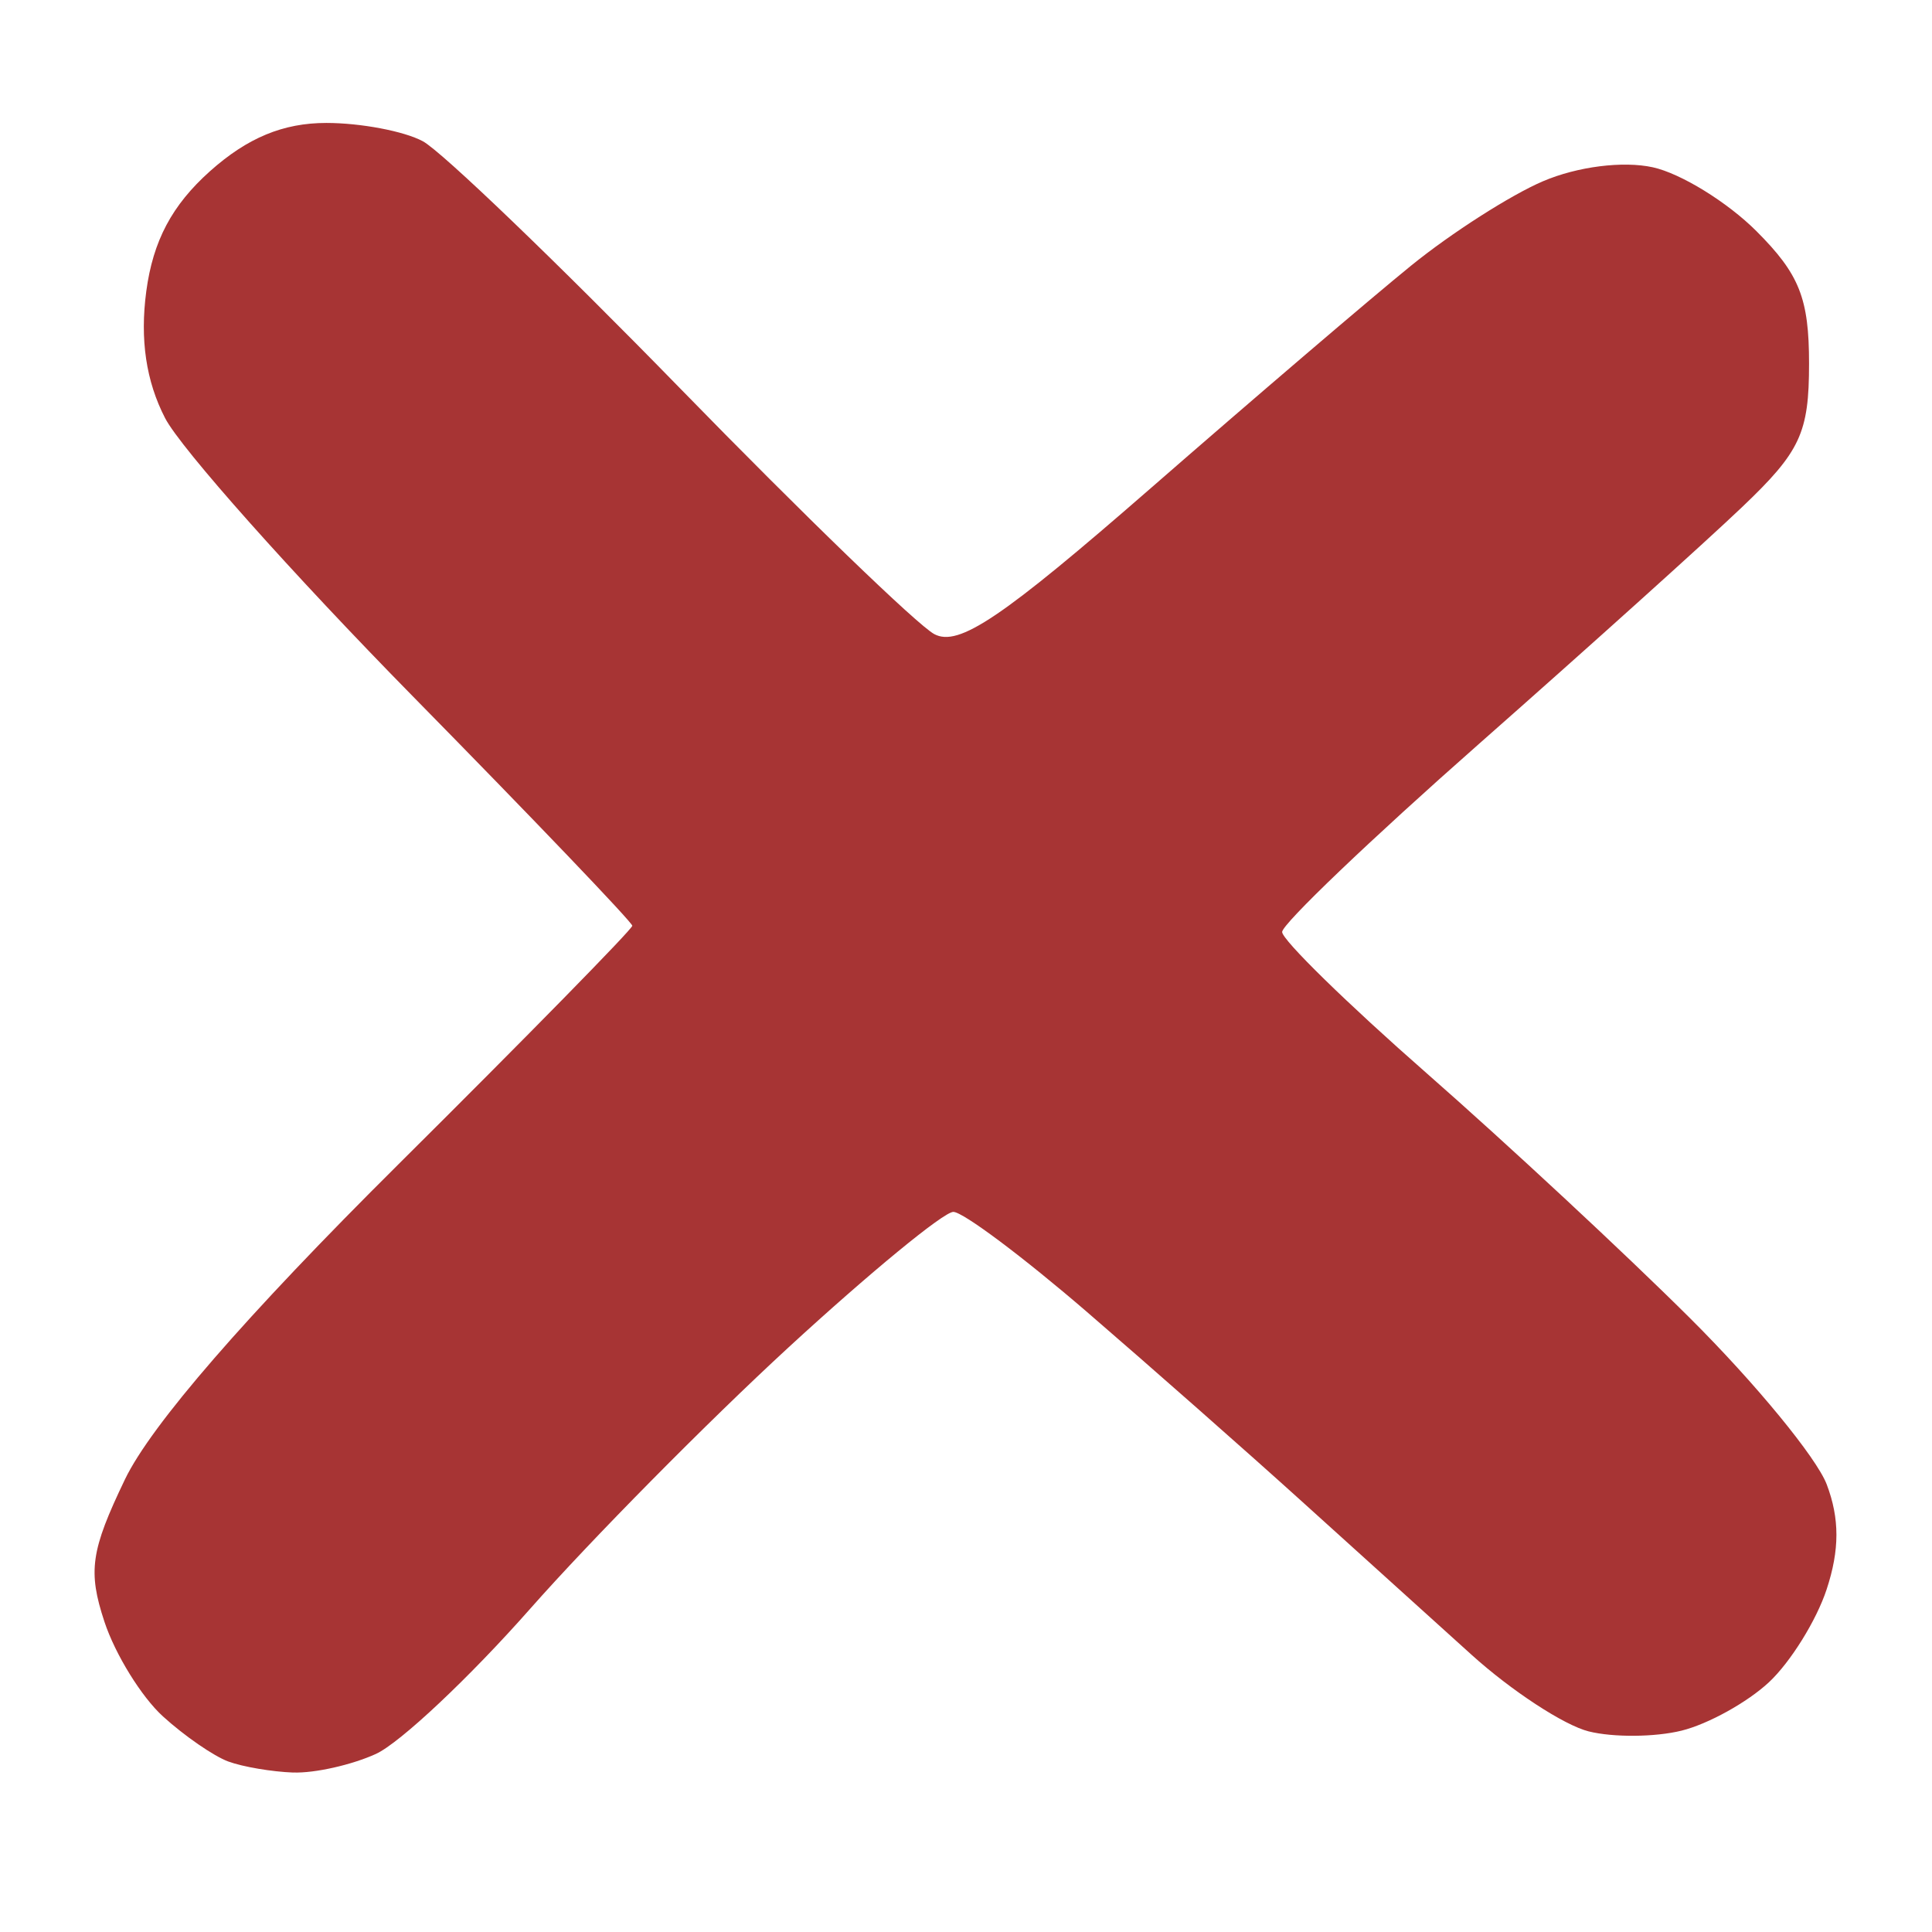 <?xml version="1.0" encoding="UTF-8" standalone="no"?>
<!-- Created with Inkscape (http://www.inkscape.org/) -->

<svg
   version="1.1"
   id="svg1"
   width="35.2"
   height="35.2"
   viewBox="0 0 35.2 35.2"
   xml:space="preserve"
   xmlns="http://www.w3.org/2000/svg"
   xmlns:svg="http://www.w3.org/2000/svg"><defs
     id="defs1" /><path
     style="fill:#a73434"
     d="m 5.345,32.295 c -0.388,-0.014 -0.921,-0.104 -1.185,-0.201 -0.264,-0.097 -0.8,-0.466 -1.191,-0.822 C 2.578,30.917 2.099,30.141 1.903,29.548 1.599,28.627 1.653,28.252 2.276,26.955 2.752,25.964 4.475,23.978 7.262,21.21 9.604,18.883 11.52,16.929 11.52,16.867 11.52,16.805 9.721,14.924 7.523,12.688 5.325,10.451 3.293,8.169 3.008,7.618 2.661,6.946 2.548,6.185 2.665,5.308 2.788,4.388 3.133,3.739 3.825,3.12 4.508,2.51 5.159,2.24 5.946,2.24 c 0.625,0 1.416,0.15 1.757,0.333 0.342,0.183 2.454,2.212 4.693,4.508 2.239,2.297 4.321,4.309 4.626,4.472 0.444,0.238 1.232,-0.294 3.955,-2.668 1.871,-1.631 4,-3.451 4.732,-4.045 0.732,-0.594 1.814,-1.286 2.404,-1.538 0.628,-0.268 1.458,-0.373 2.001,-0.254 0.51,0.112 1.359,0.635 1.887,1.163 0.784,0.784 0.959,1.225 0.959,2.412 0,1.266 -0.157,1.603 -1.219,2.615 -0.67,0.639 -2.83,2.583 -4.8,4.32 -1.97,1.737 -3.581,3.277 -3.581,3.422 0,0.145 1.188,1.307 2.64,2.58 1.452,1.274 3.609,3.279 4.792,4.457 1.184,1.178 2.304,2.54 2.49,3.028 0.236,0.622 0.236,1.193 -0.002,1.914 -0.186,0.565 -0.659,1.325 -1.05,1.69 -0.391,0.365 -1.107,0.762 -1.591,0.882 -0.484,0.12 -1.246,0.126 -1.694,0.014 -0.448,-0.112 -1.408,-0.74 -2.133,-1.395 -0.725,-0.655 -2.123,-1.918 -3.106,-2.807 -0.983,-0.889 -2.739,-2.437 -3.902,-3.44 C 18.641,22.901 17.545,22.08 17.369,22.08 c -0.176,0 -1.528,1.112 -3.005,2.471 -1.476,1.359 -3.592,3.5 -4.701,4.756 -1.109,1.257 -2.376,2.449 -2.815,2.649 -0.439,0.2 -1.115,0.352 -1.503,0.338 z"
     id="path4" /></svg>
